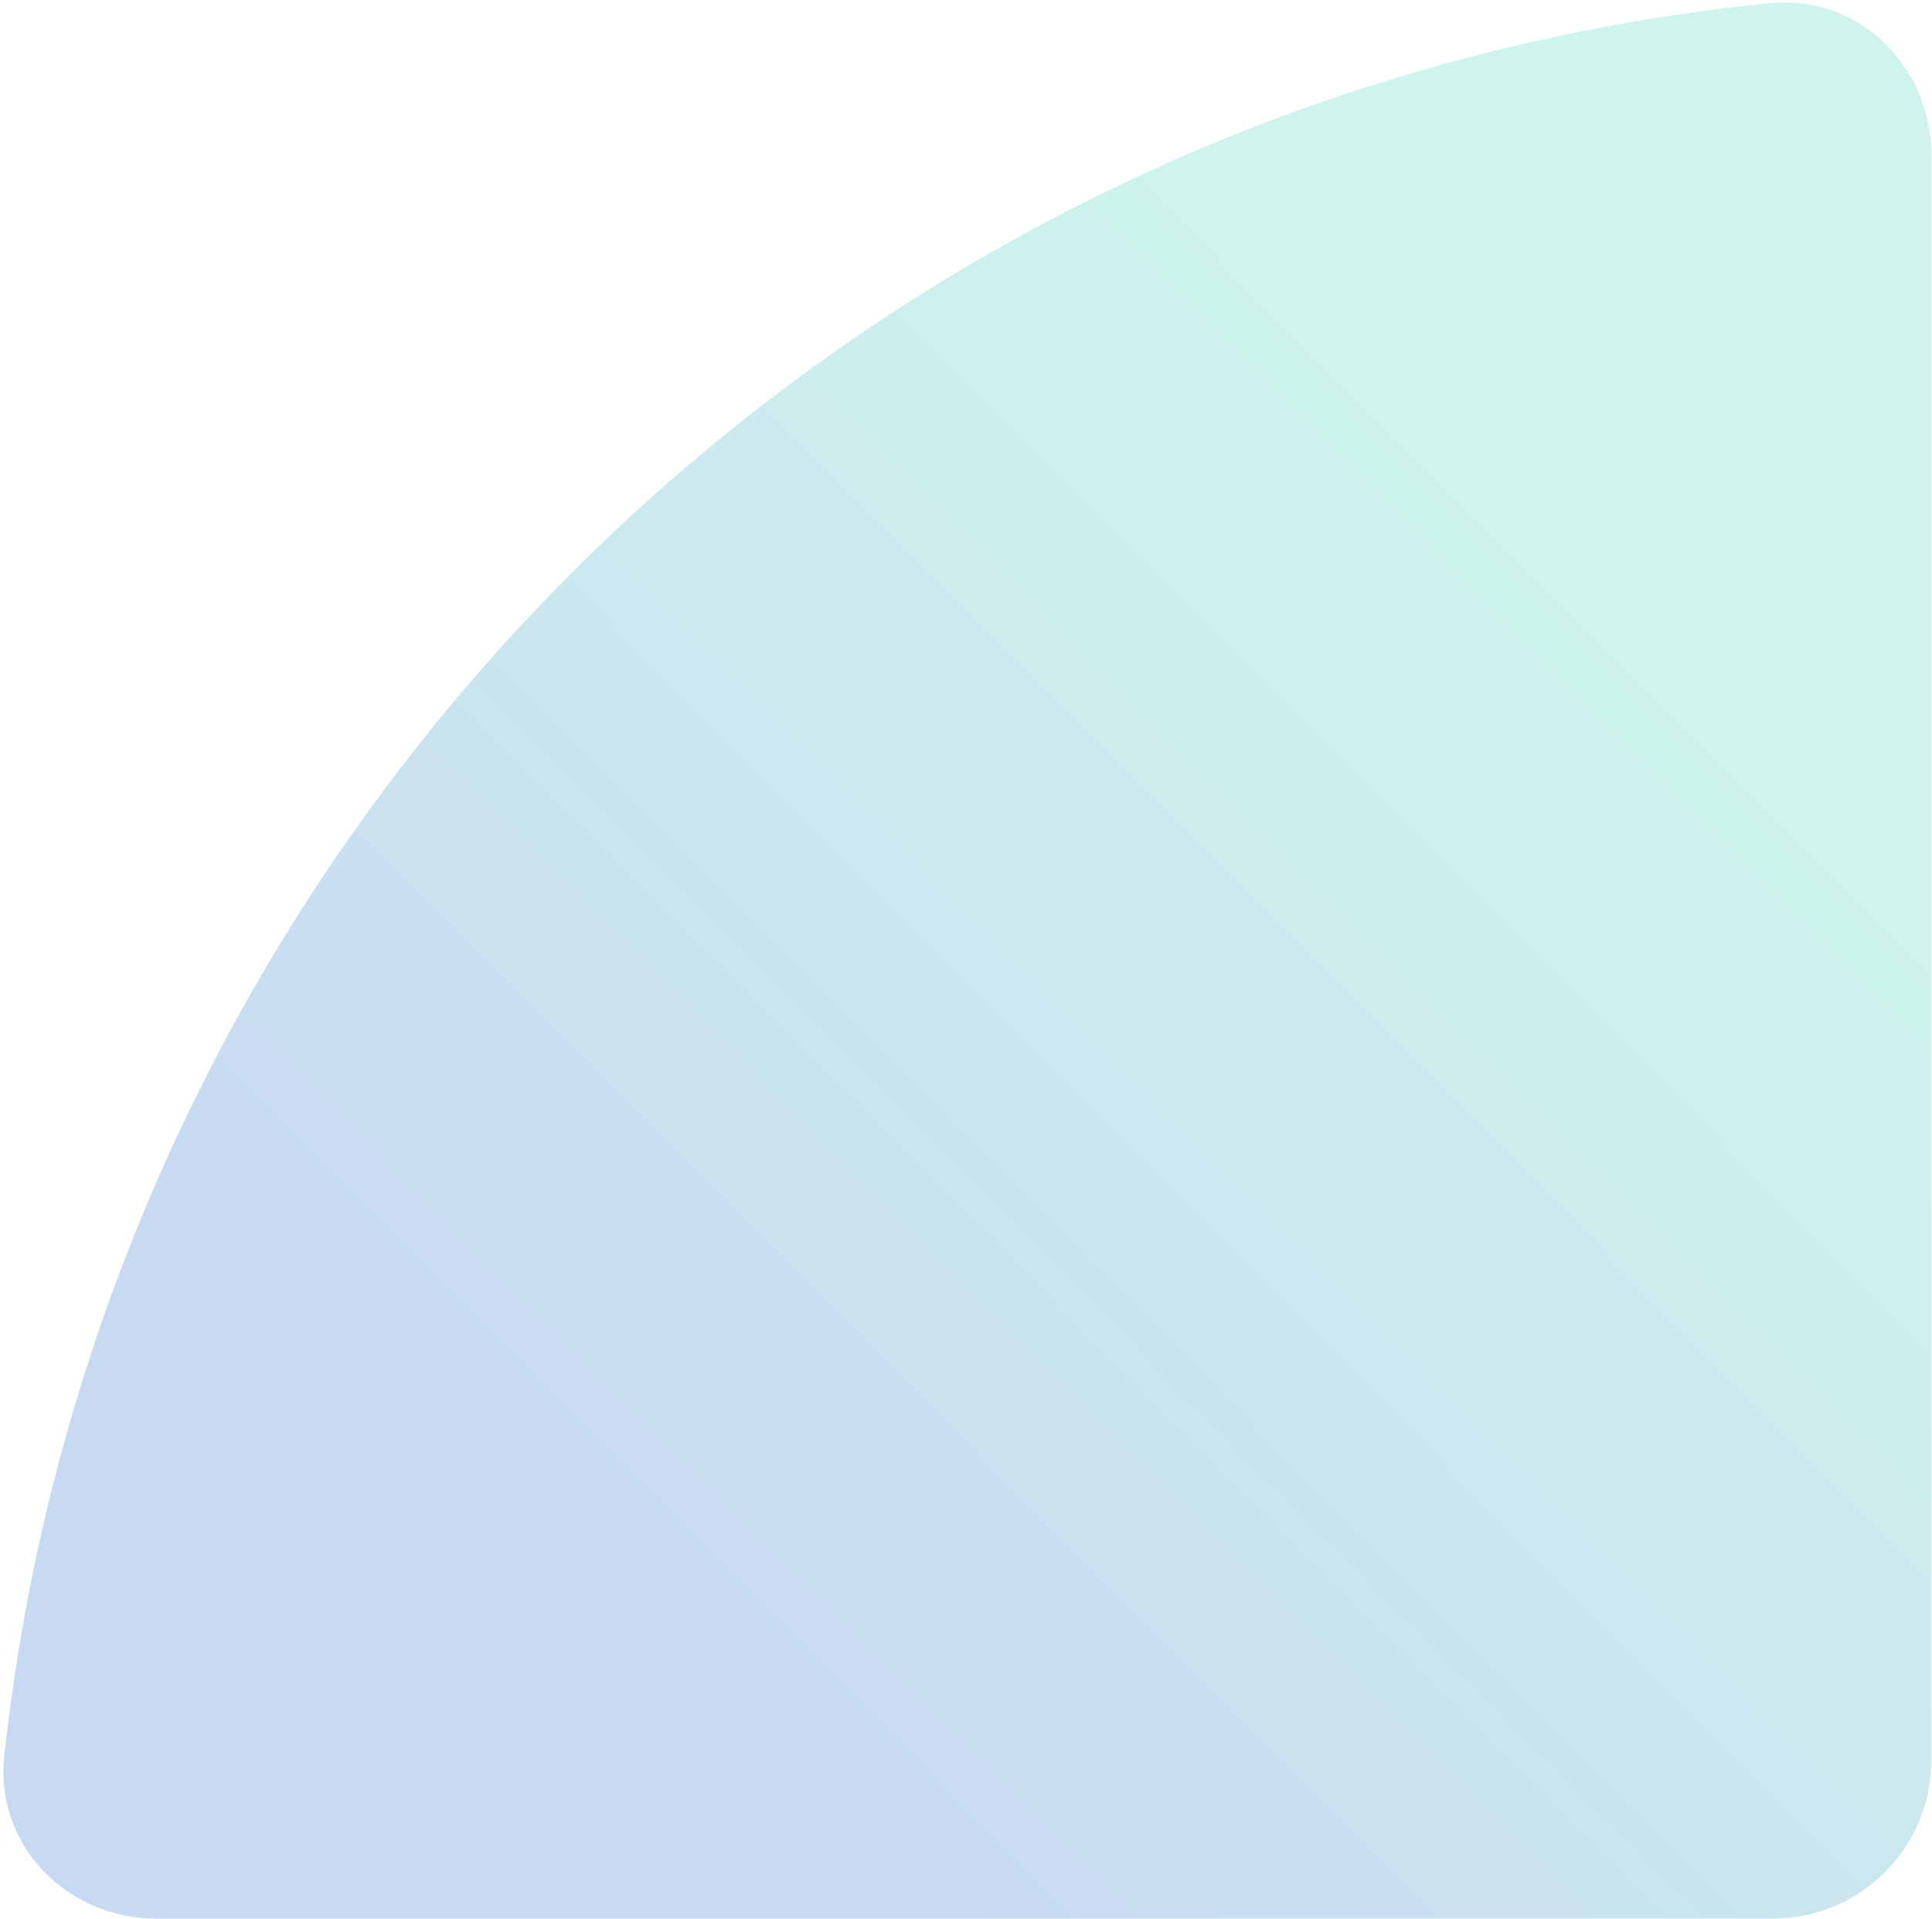 <?xml version="1.0" encoding="UTF-8"?> <svg xmlns="http://www.w3.org/2000/svg" width="293" height="291" viewBox="0 0 293 291" fill="none"><path fill-rule="evenodd" clip-rule="evenodd" d="M292.896 266.941C292.896 280.196 282.15 290.941 268.895 290.941L223.896 290.941L23.637 290.941C10.136 290.941 -0.805 279.771 0.645 266.349C15.81 125.983 127.793 14.642 268.452 0.467C281.824 -0.881 292.896 10.036 292.896 23.475V266.941Z" fill="url(#paint0_linear_4035_3399)" fill-opacity="0.3"></path><defs><linearGradient id="paint0_linear_4035_3399" x1="292.999" y1="145.677" x2="146.682" y2="290.923" gradientUnits="userSpaceOnUse"><stop stop-color="#5CDBC5"></stop><stop offset="1" stop-color="#4A86D2"></stop></linearGradient></defs></svg> 